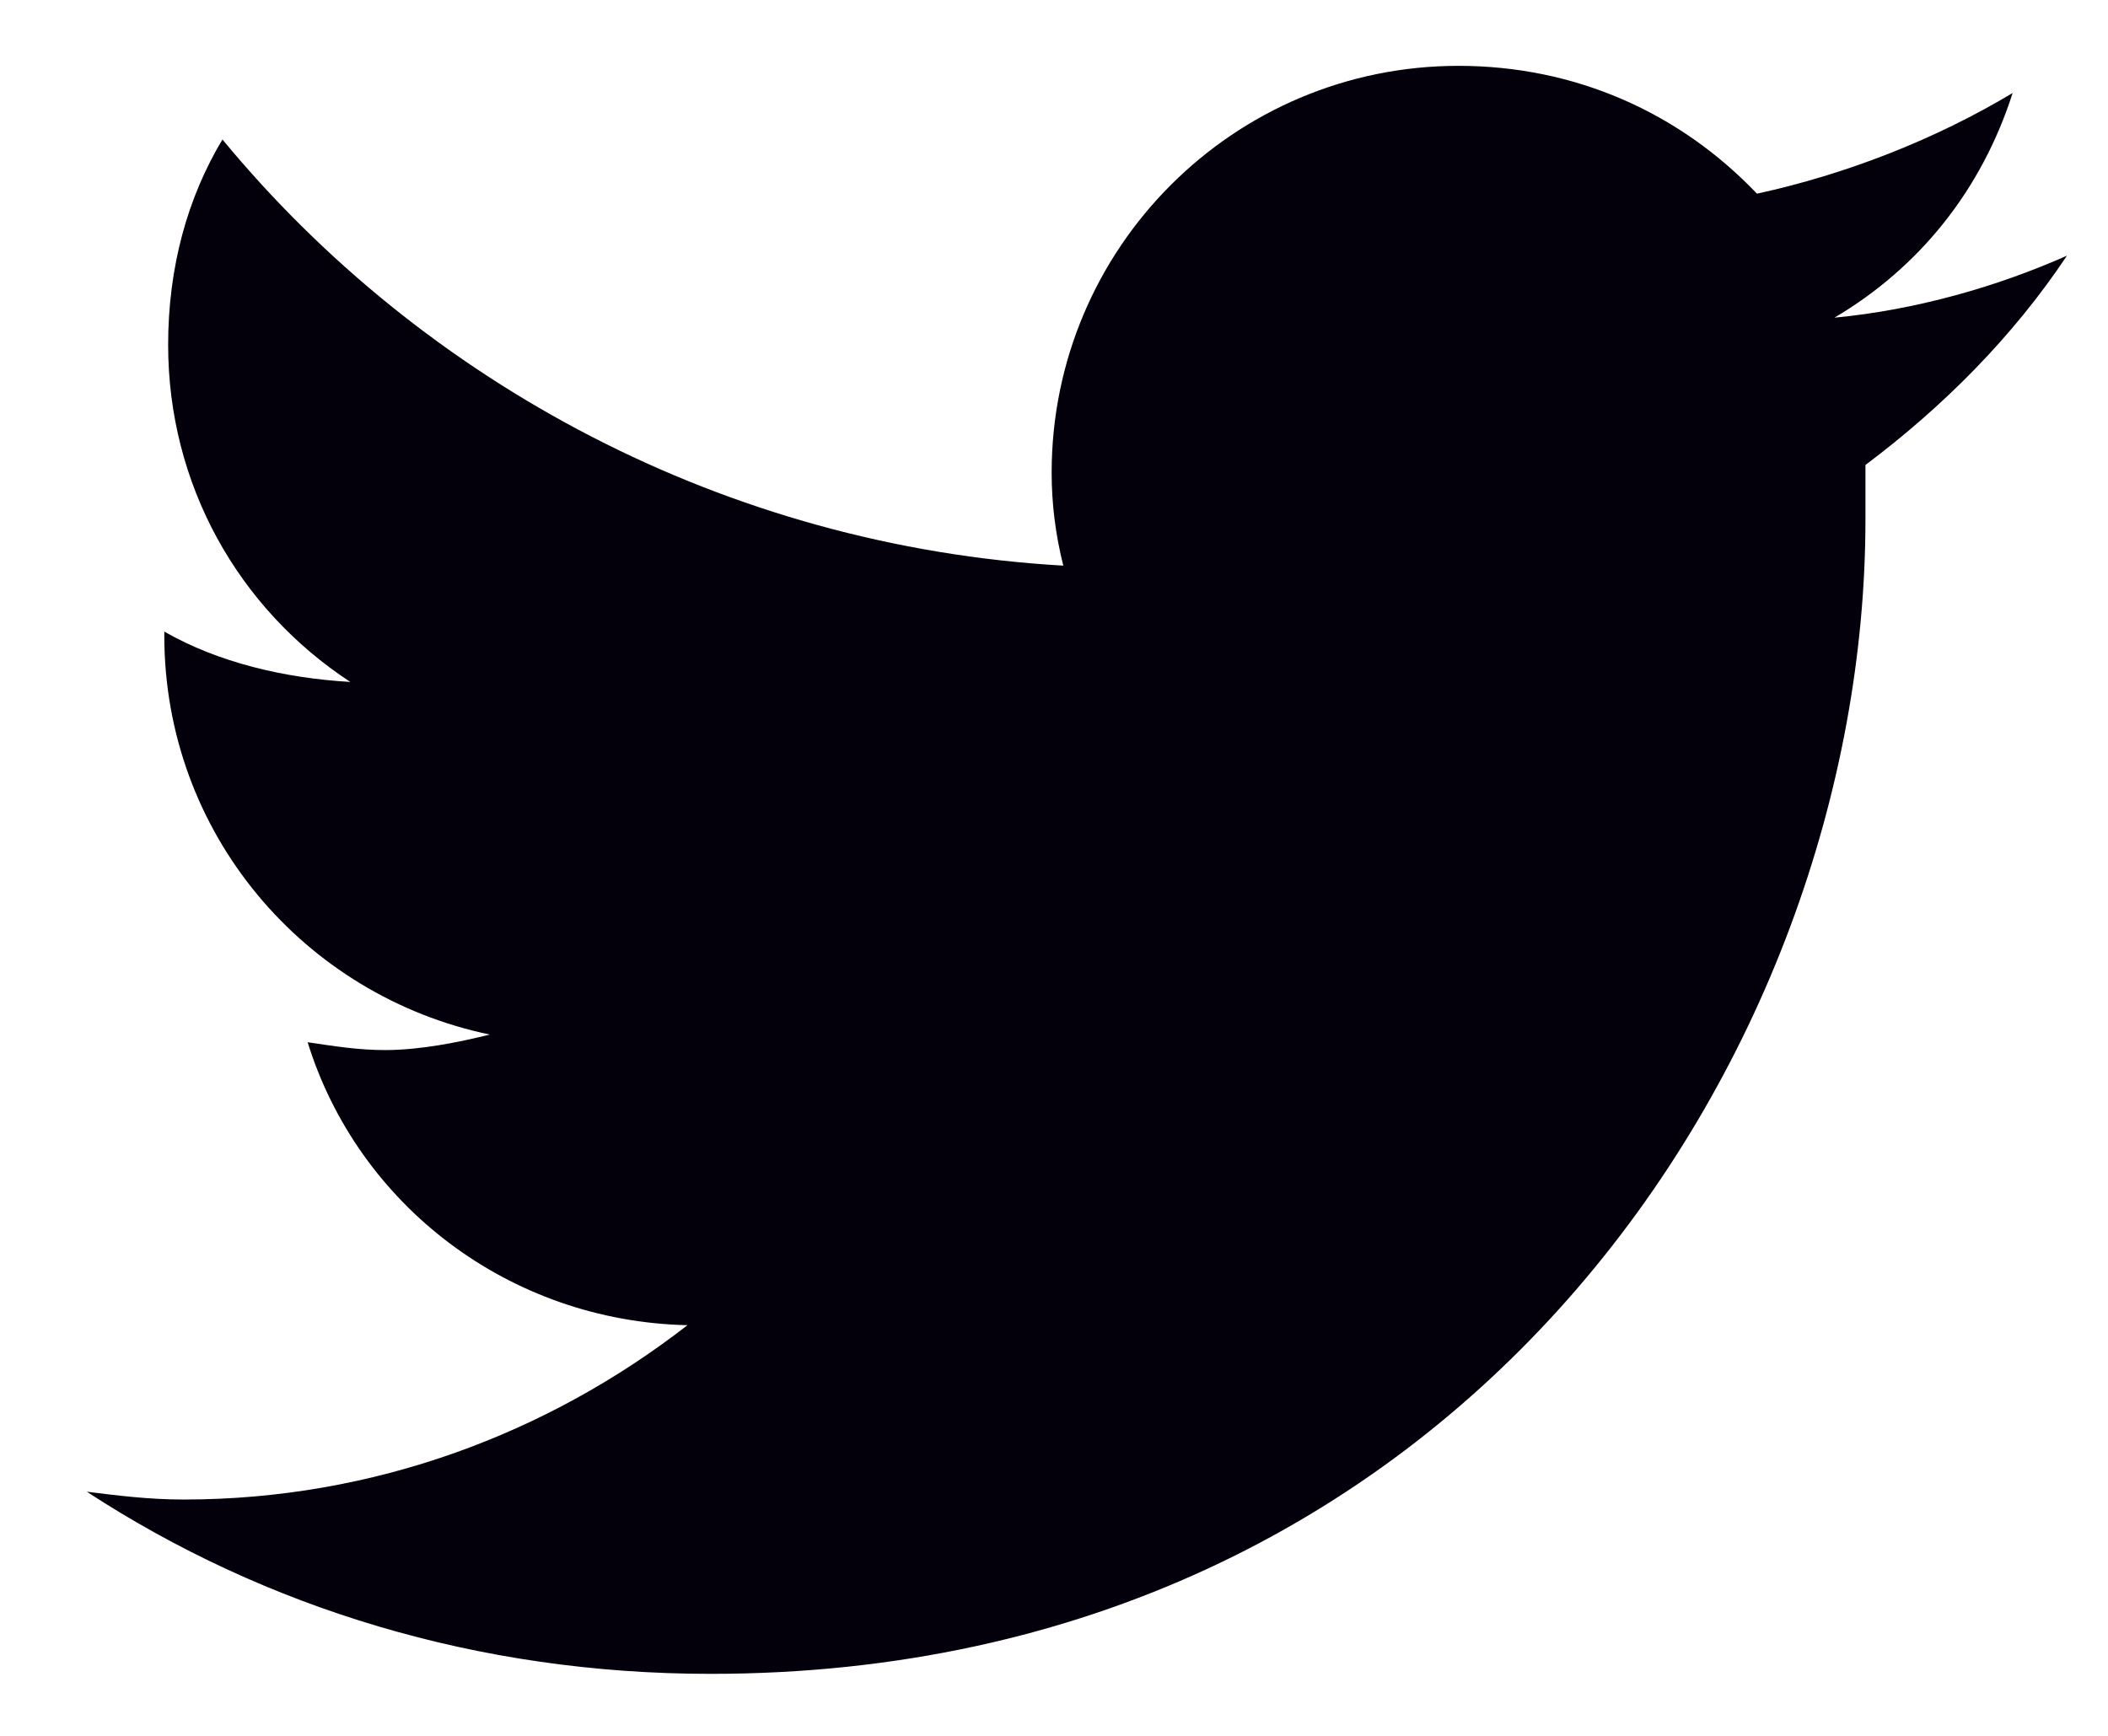 <svg width="17" height="14" viewBox="0 0 17 14" fill="none" xmlns="http://www.w3.org/2000/svg">
<path d="M15.044 3.75C15.044 3.906 15.044 4.031 15.044 4.188C15.044 8.531 11.762 13.5 5.731 13.5C3.856 13.5 2.138 12.969 0.7 12.031C0.95 12.062 1.2 12.094 1.481 12.094C3.013 12.094 4.419 11.562 5.544 10.688C4.106 10.656 2.888 9.719 2.481 8.406C2.7 8.438 2.888 8.469 3.106 8.469C3.388 8.469 3.7 8.406 3.95 8.344C2.45 8.031 1.325 6.719 1.325 5.125V5.094C1.762 5.344 2.294 5.469 2.825 5.5C1.919 4.906 1.356 3.906 1.356 2.781C1.356 2.156 1.512 1.594 1.794 1.125C3.419 3.094 5.856 4.406 8.575 4.562C8.512 4.312 8.481 4.062 8.481 3.812C8.481 2 9.95 0.531 11.762 0.531C12.7 0.531 13.544 0.906 14.169 1.562C14.887 1.406 15.606 1.125 16.231 0.75C15.981 1.531 15.481 2.156 14.794 2.562C15.45 2.5 16.106 2.312 16.669 2.062C16.231 2.719 15.669 3.281 15.044 3.75Z" fill="#04000B"/>
</svg>
